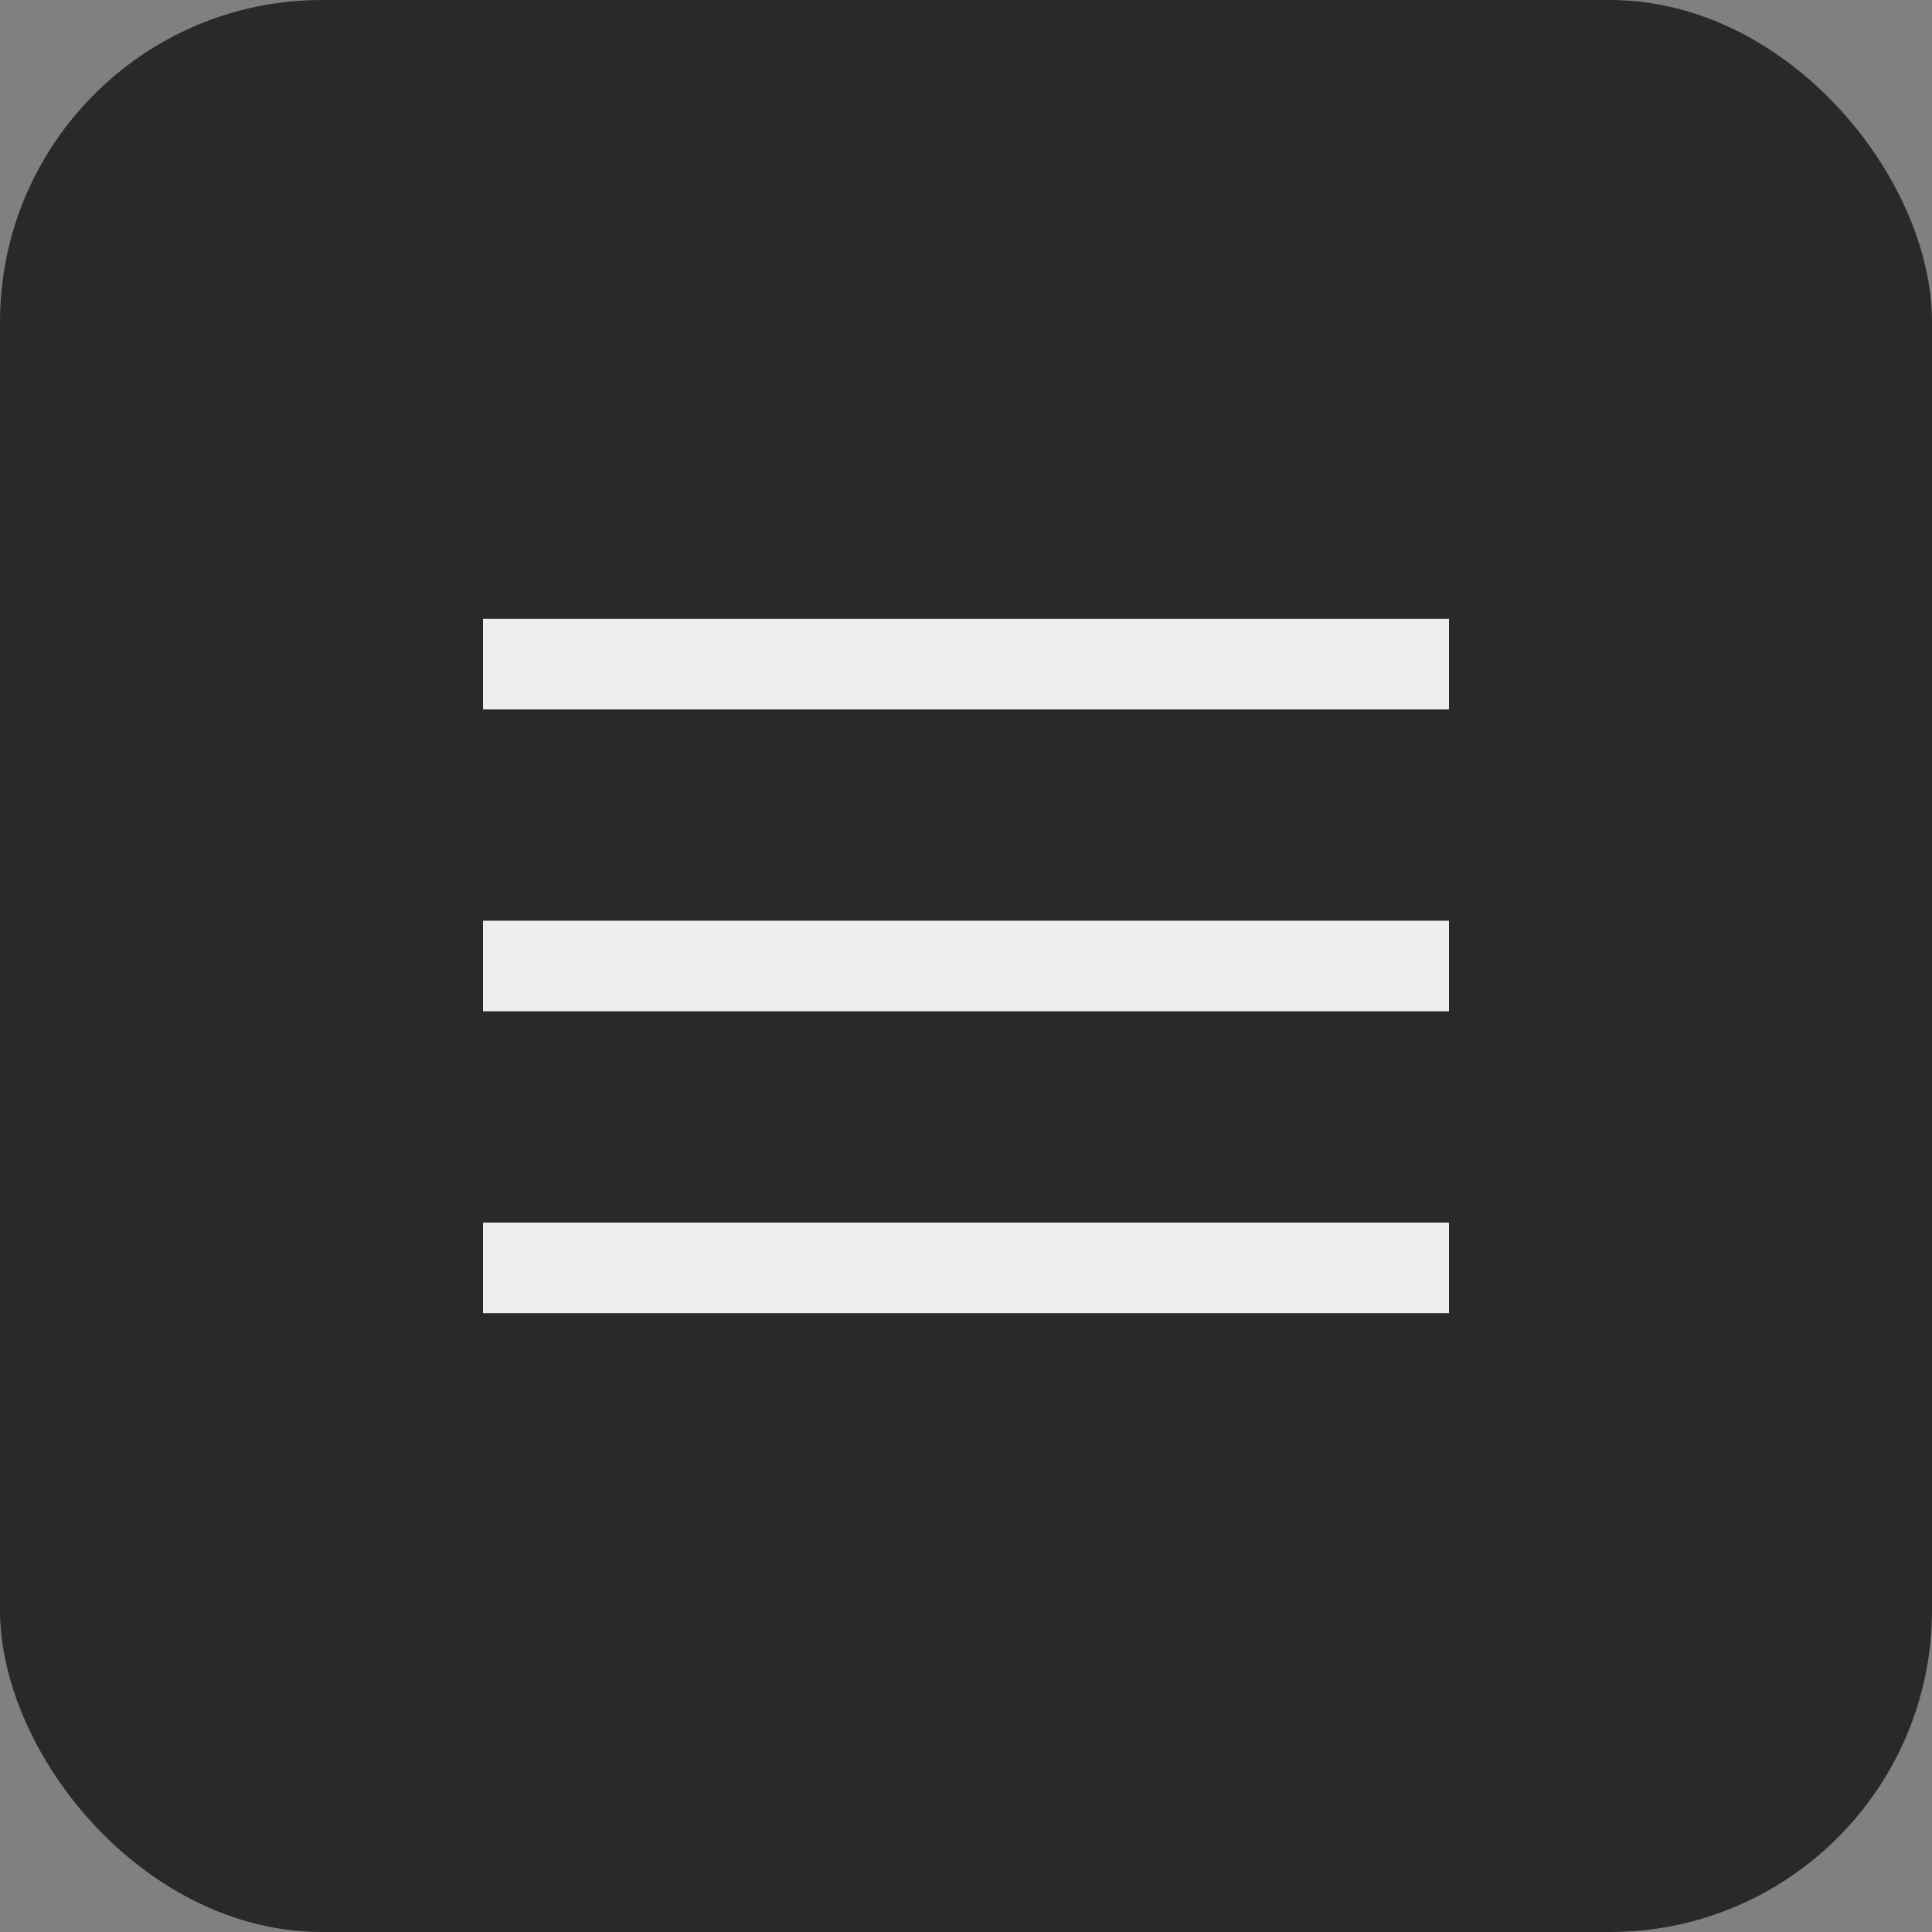 <?xml version="1.0" encoding="UTF-8"?> <svg xmlns="http://www.w3.org/2000/svg" width="32" height="32" viewBox="0 0 32 32" fill="none"><rect x="0" y="0" width="32" height="32" fill="#808080" stroke="none"/><rect width="32" height="32" rx="5.333" fill="#2A2927"></rect><path d="M8 11H24" stroke="#EEEEED" stroke-width="1.5"></path><path d="M8 16H24" stroke="#EEEEED" stroke-width="1.5"></path><path d="M8 21H24" stroke="#EEEEED" stroke-width="1.5"></path></svg> 